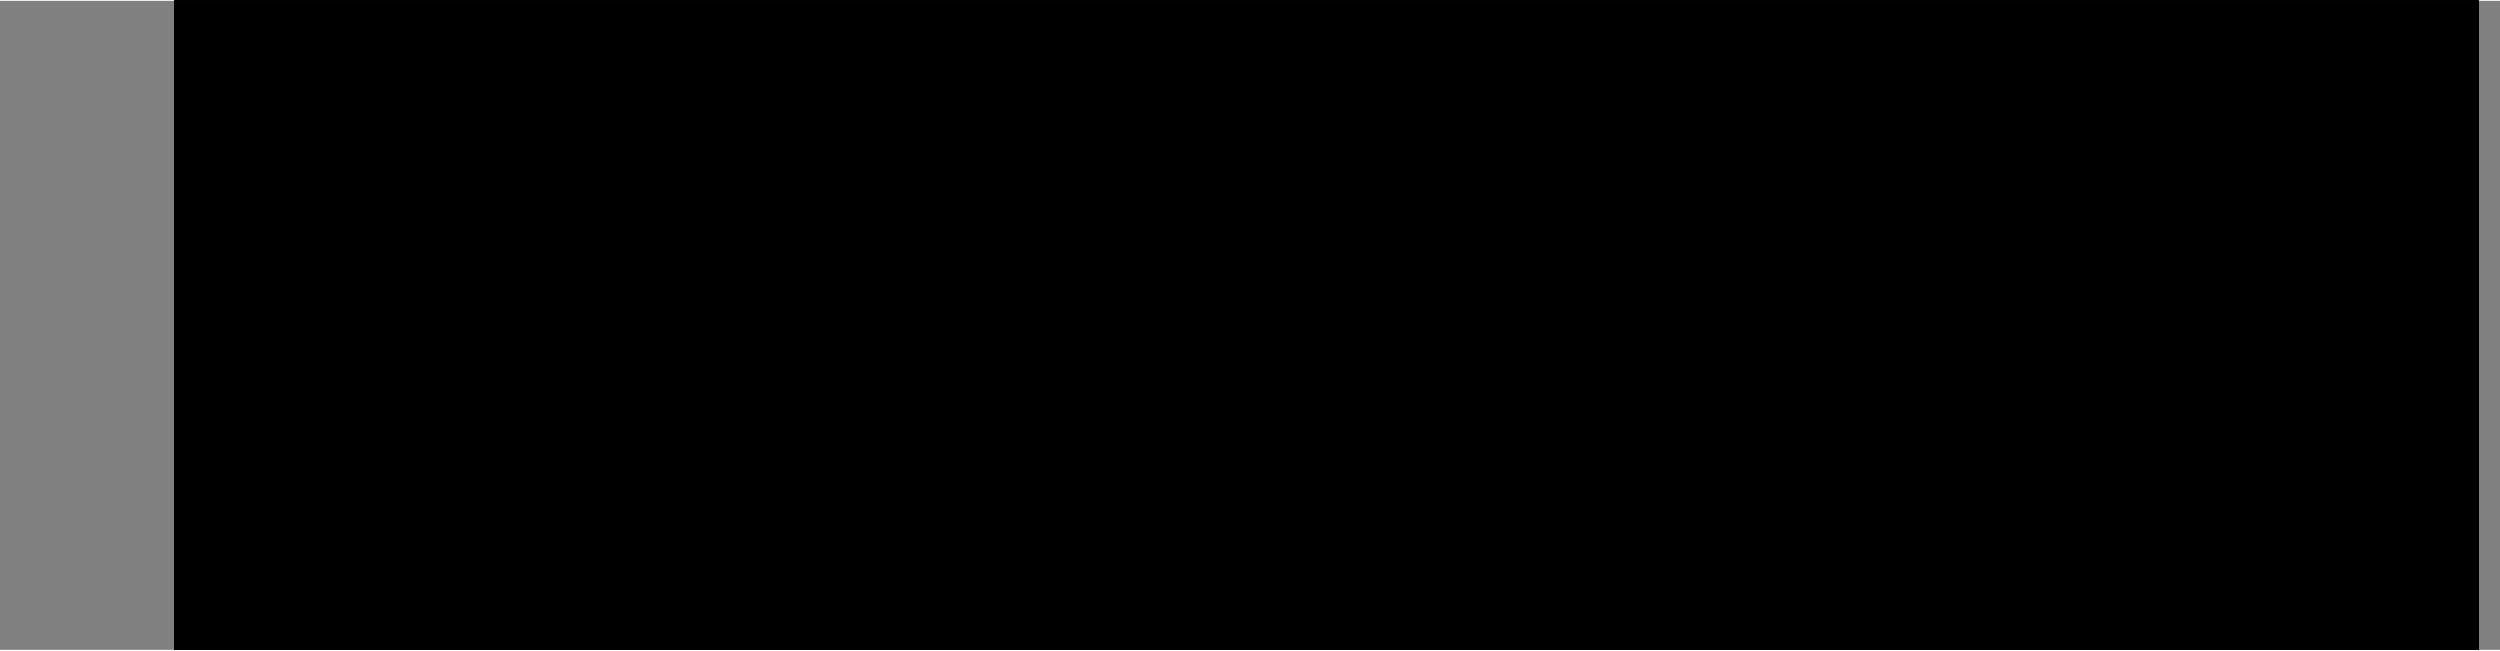 <?xml version="1.0" encoding="UTF-8" standalone="no"?><svg xmlns="http://www.w3.org/2000/svg" xmlns:xlink="http://www.w3.org/1999/xlink" fill="#000000" height="152" stroke="#000000" stroke-linecap="square" stroke-miterlimit="10" viewBox="0 0 583.83 151.56" width="584"><rect x="0" y="0" width="583.83" height="151.56" fill="#808080" stroke="none"/><defs><clipPath id="a"><path d="M40.82 0V151.56H578.83V0Z"/></clipPath><clipPath clip-path="url(#a)" id="L"><path d="M40.82 156.39H578.83V-438.89H40.82Zm0 0"/></clipPath><clipPath id="b"><path d="M40.82 0V151.56H578.83V0Z"/></clipPath><clipPath clip-path="url(#b)" id="c"><path d="M40.82 156.39H578.83V-438.89H40.82Zm0 0"/></clipPath><clipPath clip-path="url(#c)" id="M"><path d="M40.82 156.39H578.83V-438.89H40.82Zm0 0"/></clipPath><clipPath id="d"><path d="M40.82 0V151.56H578.83V0Z"/></clipPath><clipPath clip-path="url(#d)" id="e"><path d="M40.82 156.39H578.83V-438.89H40.82Zm0 0"/></clipPath><clipPath clip-path="url(#e)" id="N"><path d="M40.82 156.39H578.83V-438.89H40.82Zm0 0"/></clipPath><clipPath id="f"><path d="M40.82 0V151.56H578.83V0Z"/></clipPath><clipPath clip-path="url(#f)" id="g"><path d="M40.82 156.39H578.83V-438.89H40.82Zm0 0"/></clipPath><clipPath clip-path="url(#g)" id="h"><path d="M90.11-23.65H136.8v-46.9H90.11Zm0 0"/></clipPath><clipPath clip-path="url(#h)" id="i"><path d="M90.11 55.09H132.3V97.28H90.11Zm0 0"/></clipPath><clipPath clip-path="url(#i)" id="O"><path d="M90.11 97.28H132.3V55.09H90.11Zm0 0"/></clipPath><clipPath id="j"><path d="M40.82 0V151.56H578.83V0Z"/></clipPath><clipPath clip-path="url(#j)" id="k"><path d="M40.82 156.39H578.83V-438.89H40.82Zm0 0"/></clipPath><clipPath clip-path="url(#k)" id="l"><path d="M90.11-23.65H136.8v-46.9H90.11Zm0 0"/></clipPath><clipPath clip-path="url(#l)" id="m"><path d="M217.94 55.09h42.18V97.28H217.94Zm0 0"/></clipPath><clipPath clip-path="url(#m)" id="P"><path d="M217.94 97.28h42.18V55.09H217.94Zm0 0"/></clipPath><clipPath id="n"><path d="M40.82 0V151.56H578.83V0Z"/></clipPath><clipPath clip-path="url(#n)" id="o"><path d="M40.82 156.39H578.83V-438.89H40.82Zm0 0"/></clipPath><clipPath clip-path="url(#o)" id="p"><path d="M90.11-23.65H136.8v-46.9H90.11Zm0 0"/></clipPath><clipPath clip-path="url(#p)" id="q"><path d="M333.06 55.09h42.18V97.28H333.06Zm0 0"/></clipPath><clipPath clip-path="url(#q)" id="Q"><path d="M333.06 97.28h42.18V55.09H333.06Zm0 0"/></clipPath><clipPath id="r"><path d="M40.82 0V151.56H578.83V0Z"/></clipPath><clipPath clip-path="url(#r)" id="s"><path d="M40.82 156.39H578.83V-438.89H40.82Zm0 0"/></clipPath><clipPath clip-path="url(#s)" id="t"><path d="M228.41-23.65h57.76v-46.9H228.41Zm0 0"/></clipPath><clipPath clip-path="url(#t)" id="u"><path d="M1.09 55.09H43.28V97.28H1.09Zm0 0"/></clipPath><clipPath clip-path="url(#u)" id="R"><path d="M1.09 97.28H43.28V55.09H1.09Zm0 0"/></clipPath><clipPath id="v"><path d="M40.82 0V151.56H578.83V0Z"/></clipPath><clipPath clip-path="url(#v)" id="w"><path d="M40.82 156.39H578.83V-438.89H40.82Zm0 0"/></clipPath><clipPath clip-path="url(#w)" id="x"><path d="M228.41-23.65h57.76v-46.9H228.41Zm0 0"/></clipPath><clipPath clip-path="url(#x)" id="y"><path d="M128.91 55.09H171.1V97.28H128.91Zm0 0"/></clipPath><clipPath clip-path="url(#y)" id="S"><path d="M128.91 97.28H171.1V55.09H128.91Zm0 0"/></clipPath><clipPath id="z"><path d="M40.82 0V151.56H578.83V0Z"/></clipPath><clipPath clip-path="url(#z)" id="A"><path d="M40.82 156.39H578.83V-438.89H40.82Zm0 0"/></clipPath><clipPath clip-path="url(#A)" id="B"><path d="M228.41-23.65h57.76v-46.9H228.41Zm0 0"/></clipPath><clipPath clip-path="url(#B)" id="C"><path d="M244.04 55.09h42.18V97.28H244.04Zm0 0"/></clipPath><clipPath clip-path="url(#C)" id="T"><path d="M244.04 97.28h42.18V55.09H244.04Zm0 0"/></clipPath><clipPath id="D"><path d="M40.82 0V151.56H578.83V0Z"/></clipPath><clipPath clip-path="url(#D)" id="E"><path d="M40.82 156.39H578.83V-438.89H40.82Zm0 0"/></clipPath><clipPath clip-path="url(#E)" id="F"><path d="M90.05 28.26h44.11v-46.9H90.05Zm0 0"/></clipPath><clipPath clip-path="url(#F)" id="G"><path d="M94.1 107.01h42.19v42.19H94.1Zm0 0"/></clipPath><clipPath clip-path="url(#G)" id="U"><path d="M94.1 149.19h42.19V107.01H94.1Zm0 0"/></clipPath><clipPath id="H"><path d="M40.82 0V151.56H578.83V0Z"/></clipPath><clipPath clip-path="url(#H)" id="I"><path d="M40.82 156.39H578.83V-438.89H40.82Zm0 0"/></clipPath><clipPath clip-path="url(#I)" id="J"><path d="M90.05 28.26h44.11v-46.9H90.05Zm0 0"/></clipPath><clipPath clip-path="url(#J)" id="K"><path d="M209.23 107.01h42.18v42.19H209.23Zm0 0"/></clipPath><clipPath clip-path="url(#K)" id="V"><path d="M209.23 149.19h42.18V107.01H209.23Zm0 0"/></clipPath></defs><g><g fill="#2b383c" stroke="none"><path clip-path="url(#L)" d="M578.82 63.76h.01L578.82 5Zm0 0"/><path clip-path="url(#L)" d="M40.82 95.65H578.83V36.89H40.82Zm0 0" fill="#ffffff"/></g><g fill="#231f20" stroke="#231f20" stroke-linecap="butt" stroke-miterlimit="4" stroke-width="3"><path clip-path="url(#M)" d="M37.98 104.74H578.83" fill="none"/><path clip-path="url(#N)" d="M578.83 72.85h503.86" fill="none"/><path clip-path="url(#O)" d="M128.78 73.78H114.01V59h-5.21V73.78H94.02V79h14.77V93.78h5.21V79h14.77Zm0 0" fill="#000000" stroke="none"/><path clip-path="url(#P)" d="M250.52 73.13h-8.47l-2.82-8.48-2.82 8.48h-8.47l6.47 5.65-2.52 8.48 7.34-5.09 7.34 5.09L244 78.78Zm0 0" fill="#000000" stroke="none"/><path clip-path="url(#P)" d="M239.22 62.91l-.87-.39V59c0-.48.39-.87.87-.87l.87.39v3.52c0 .48-.39.87-.87.87" fill="#000000" stroke="none"/><path clip-path="url(#P)" d="M239.22 94.65l-.87-.39V87.69c0-.48.39-.87.87-.87l.87.39v6.56c0 .48-.39.87-.87.87" fill="#000000" stroke="none"/><path clip-path="url(#P)" d="M224.41 74h-.13l-2.56-.43c-.48-.09-.78-.52-.74-1l.52-.78.52.04 2.56.43c.48.09.78.52.7 1l-.43.74" fill="#000000" stroke="none"/><path clip-path="url(#P)" d="M232.79 69l-.43-.09-4.56-4.52c-.35-.35-.35-.87 0-1.22l.87-.35 4.74 4.74c.35.35.35.87 0 1.22l-.39.22" fill="#000000" stroke="none"/><path clip-path="url(#P)" d="M254.3 83.26l-.26-.04-5.13-2.48c-.43-.22-.61-.74-.39-1.17l.74-.61 5.43 2.65c.43.22.61.74.39 1.17l-.48.48" fill="#000000" stroke="none"/><path clip-path="url(#P)" d="M224.1 83.26l-.87-.39.17-1.13 5.3-2.56c.43-.22.96-.04 1.17.39l.04.96-5.43 2.65c-.13.04-.26.09-.39.09" fill="#000000" stroke="none"/><path clip-path="url(#P)" d="M229.06 91.82l-.87-.39.04-.83 1.39-2.13c.26-.39.78-.52 1.22-.26l.52.78-1.56 2.43c-.17.26-.43.39-.74.39" fill="#000000" stroke="none"/><path clip-path="url(#P)" d="M253.73 74l-.87-.39.3-1.26 3-.52c.48-.09.91.26 1 .74l-.26.91-3 .52Zm0 0" fill="#000000" stroke="none"/><path clip-path="url(#P)" d="M245.35 69l-.87-.39.09-.91 4.56-4.56c.35-.35.87-.35 1.22 0l.35.87-4.74 4.78c-.13.13-.35.22-.61.22" fill="#000000" stroke="none"/><path clip-path="url(#P)" d="M249.09 91.82l-.56-.13-1.48-2.26c-.26-.39-.17-.96.22-1.22l.96-.17.26.43 1.35 2c.26.39.13.96-.26 1.22l-.3.13" fill="#000000" stroke="none"/><path clip-path="url(#Q)" d="M353 87l-.48-.04-.56-1.04 2-2.3c.3-.35.87-.39 1.22-.09l.39.87-2 2.3c-.13.17-.35.26-.56.3" fill="#000000" stroke="none"/><path clip-path="url(#Q)" d="M350.35 86l-.56-.04c-.7-.61-.74-1.3-.35-1.74l2-2.3c.39-.43 1.09-.48 1.52-.09l.48 1.09-2.39 2.74c-.17.22-.43.35-.7.35" fill="#000000" stroke="none"/><path clip-path="url(#Q)" d="M347.61 84.39l-.7-.09c-.78-.7-.87-1.52-.39-2.04l2-2.3c.48-.52 1.3-.61 1.82-.13l.61 1.3-2.48 2.83c-.22.26-.56.43-.87.43" fill="#000000" stroke="none"/><path clip-path="url(#Q)" d="M344.44 82.78l-.7-.09c-.78-.7-.87-1.52-.39-2.04l2.3-2.61c.48-.52 1.3-.61 1.82-.13l.61 1.3-2.78 3.13c-.26.26-.56.39-.87.43" fill="#000000" stroke="none"/><path clip-path="url(#Q)" d="M335.49 73.22l3.35 2.04c.39.26.96.13 1.17-.3l4.04-6.69c.26-.39.13-.96-.3-1.17l-3.3-2.04Zm0 0" fill="#000000" stroke="none"/><path clip-path="url(#Q)" d="M363.64 78.91l-6.99-6-.48-.43-3 3.43c-.43.52-1.04.83-1.74.87h-.22c-.65 0-1.26-.22-1.69-.65-1.09-.96-1.17-2.61-.26-3.69l2.56-2.96c-2-.26-4.56.78-7.21-.52l-3.78 6.26 2.95 3.43 1.13-1.3c.39-.48 1-.74 1.65-.74l1.04.17c.87.74 1.09 1.3 1.13 1.91l.48-.13c.78 0 1.3.17 1.69.52l.74 1c.17.57.39.52.56.52l.91.17c.78.65 1 1.13 1.04 1.65l.3-.09 1 .13c.65.61.87 1.04.91 1.48l-.13.91-1.78 2.04.61.48.65.3c1.35-.13 2.04-.96 1.96-1.91v-.04l.3.04c1.09-.09 1.78-.91 1.69-1.87v-.04l.3.04c1.09-.09 1.78-.91 1.69-1.87l-.04-.17.56.13c1.3-.13 2-.96 1.91-1.91l-.17-.87" fill="#000000" stroke="none"/><path clip-path="url(#Q)" d="M373.2 73.22l-3.35 2.04c-.39.26-.96.13-1.17-.3l-4.04-6.69c-.26-.39-.13-.96.3-1.17l3.35-2.04Zm0 0" fill="#000000" stroke="none"/><path clip-path="url(#Q)" d="M364.12 69.13c-3.61 1.3-6.21.04-9.12-.52l-.22-.04-1.09.13-3.82 4.35c-.65.74-.56 1.83.17 2.43l.83.48c.91-.09 1.35-.26 1.65-.65l3.56-4.09 8.12 7c.22.22.3.3.48.57l3.13-3.61Zm0 0" fill="#000000" stroke="none"/><path clip-path="url(#R)" d="M39.76 73.78H24.99V59H19.77V73.78H5V79H19.77V93.78h5.21V79H39.76Zm0 0" fill="#000000" stroke="none"/><path clip-path="url(#S)" d="M161.5 73.13h-8.47l-2.82-8.48-2.82 8.48h-8.47l6.47 5.65-2.52 8.48 7.34-5.09 7.34 5.09-2.56-8.48Zm0 0" fill="#000000" stroke="none"/><path clip-path="url(#S)" d="M150.2 62.91l-.87-.39V59c0-.48.39-.87.87-.87l.87.39v3.52c0 .48-.39.87-.87.87" fill="#000000" stroke="none"/><path clip-path="url(#S)" d="M150.2 94.65l-.87-.39V87.69c0-.48.39-.87.87-.87l.87.39v6.56c0 .48-.39.87-.87.87" fill="#000000" stroke="none"/><path clip-path="url(#S)" d="M135.39 74h-.13l-2.56-.43c-.48-.09-.78-.52-.74-1l.52-.78.52.04 2.56.43c.48.09.78.52.7 1l-.43.74" fill="#000000" stroke="none"/><path clip-path="url(#S)" d="M143.77 69l-.43-.09-4.56-4.52c-.35-.35-.35-.87 0-1.22l.87-.35 4.74 4.74c.35.35.35.87 0 1.22l-.39.22" fill="#000000" stroke="none"/><path clip-path="url(#S)" d="M165.28 83.26l-.26-.04-5.13-2.48c-.43-.22-.61-.74-.39-1.17l.74-.61 5.43 2.65c.43.22.61.74.39 1.17l-.48.48" fill="#000000" stroke="none"/><path clip-path="url(#S)" d="M135.08 83.26l-.87-.39.17-1.13 5.3-2.56c.43-.22.96-.04 1.17.39l.04.96-5.43 2.65c-.13.04-.26.09-.39.09" fill="#000000" stroke="none"/><path clip-path="url(#S)" d="M140.04 91.82l-.87-.39.04-.83 1.39-2.13c.26-.39.78-.52 1.22-.26l.52.78-1.56 2.43c-.17.26-.43.39-.74.39" fill="#000000" stroke="none"/><path clip-path="url(#S)" d="M164.71 74l-.87-.39.3-1.26 3-.52c.48-.09.91.26 1 .74l-.26.91-3 .52Zm0 0" fill="#000000" stroke="none"/><path clip-path="url(#S)" d="M156.33 69l-.87-.39.09-.91 4.56-4.56c.35-.35.87-.35 1.22 0l.35.87-4.74 4.78c-.13.13-.35.22-.61.22" fill="#000000" stroke="none"/><path clip-path="url(#S)" d="M160.07 91.82l-.56-.13-1.48-2.26c-.26-.39-.17-.96.22-1.22l.96-.17.26.43 1.35 2c.26.39.13.96-.26 1.22l-.3.13" fill="#000000" stroke="none"/><path clip-path="url(#T)" d="M263.98 87l-.48-.04-.56-1.04 2-2.3c.3-.35.87-.39 1.22-.09l.39.87-2 2.3c-.13.17-.35.26-.56.3" fill="#000000" stroke="none"/><path clip-path="url(#T)" d="M261.33 86l-.56-.04c-.7-.61-.74-1.3-.35-1.74l2-2.3c.39-.43 1.09-.48 1.52-.09l.48 1.09-2.39 2.74c-.17.22-.43.35-.7.35" fill="#000000" stroke="none"/><path clip-path="url(#T)" d="M258.59 84.39l-.7-.09c-.78-.7-.87-1.52-.39-2.04l2-2.3c.48-.52 1.3-.61 1.82-.13l.61 1.3-2.48 2.83c-.22.26-.56.43-.87.43" fill="#000000" stroke="none"/><path clip-path="url(#T)" d="M255.42 82.78l-.7-.09c-.78-.7-.87-1.52-.39-2.04l2.3-2.61c.48-.52 1.3-.61 1.82-.13l.61 1.3-2.78 3.13c-.26.26-.56.39-.87.43" fill="#000000" stroke="none"/><path clip-path="url(#T)" d="M246.47 73.22l3.35 2.04c.39.26.96.13 1.17-.3l4.04-6.69c.26-.39.13-.96-.3-1.17l-3.3-2.04Zm0 0" fill="#000000" stroke="none"/><path clip-path="url(#T)" d="M274.62 78.91l-6.99-6-.48-.43-3 3.43c-.43.52-1.04.83-1.74.87h-.22c-.65 0-1.26-.22-1.69-.65-1.09-.96-1.17-2.61-.26-3.69l2.56-2.96c-2-.26-4.56.78-7.21-.52l-3.78 6.26 2.95 3.43 1.13-1.3c.39-.48 1-.74 1.65-.74l1.04.17c.87.74 1.09 1.3 1.13 1.91l.48-.13c.78 0 1.3.17 1.69.52l.74 1c.17.57.39.52.56.52l.91.17c.78.65 1 1.13 1.04 1.65l.3-.09 1 .13c.65.61.87 1.04.91 1.48l-.13.91-1.78 2.04.61.48.65.3c1.35-.13 2.04-.96 1.96-1.91v-.04l.3.04c1.09-.09 1.78-.91 1.69-1.87v-.04l.3.04c1.09-.09 1.78-.91 1.69-1.87l-.04-.17.56.13c1.3-.13 2-.96 1.91-1.91l-.17-.87" fill="#000000" stroke="none"/><path clip-path="url(#T)" d="M284.18 73.22l-3.35 2.04c-.39.26-.96.13-1.17-.3l-4.04-6.69c-.26-.39-.13-.96.3-1.17l3.35-2.04Zm0 0" fill="#000000" stroke="none"/><path clip-path="url(#T)" d="M275.1 69.13c-3.61 1.3-6.21.04-9.12-.52l-.22-.04-1.09.13-3.82 4.35c-.65.74-.56 1.83.17 2.43l.83.48c.91-.09 1.35-.26 1.65-.65l3.56-4.09 8.12 7c.22.22.3.3.48.57l3.13-3.61Zm0 0" fill="#000000" stroke="none"/><path clip-path="url(#U)" d="M126.69 125.05h-8.47l-2.82-8.48-2.82 8.48H104.1l6.47 5.65-2.52 8.48 7.34-5.09 7.34 5.09-2.56-8.48Zm0 0" fill="#000000" stroke="none"/><path clip-path="url(#U)" d="M115.39 114.83l-.87-.39v-3.52c0-.48.39-.87.87-.87l.87.39v3.52c0 .48-.39.87-.87.87" fill="#000000" stroke="none"/><path clip-path="url(#U)" d="M115.39 146.56l-.87-.39v-6.56c0-.48.39-.87.87-.87l.87.39v6.56c0 .48-.39.87-.87.87" fill="#000000" stroke="none"/><path clip-path="url(#U)" d="M100.58 125.92h-.13l-2.56-.43c-.48-.09-.78-.52-.74-1l.52-.78.52.04 2.56.43c.48.09.78.52.7 1l-.43.74" fill="#000000" stroke="none"/><path clip-path="url(#U)" d="M108.96 120.92l-.43-.09-4.56-4.52c-.35-.35-.35-.87 0-1.22l.87-.35 4.74 4.74c.35.35.35.87 0 1.22l-.39.22" fill="#000000" stroke="none"/><path clip-path="url(#U)" d="M130.47 135.18l-.26-.04-5.13-2.48c-.43-.22-.61-.74-.39-1.17l.74-.61 5.43 2.65c.43.22.61.74.39 1.17l-.48.48" fill="#000000" stroke="none"/><path clip-path="url(#U)" d="M100.27 135.18l-.87-.39.17-1.13 5.3-2.56c.43-.22.96-.04 1.17.39l.04.96-5.43 2.65c-.13.04-.26.09-.39.09" fill="#000000" stroke="none"/><path clip-path="url(#U)" d="M105.22 143.74l-.87-.39.04-.83 1.39-2.13c.26-.39.78-.52 1.22-.26l.52.78-1.56 2.43c-.17.26-.43.39-.74.39" fill="#000000" stroke="none"/><path clip-path="url(#U)" d="M129.9 125.92l-.87-.39.3-1.26 3-.52c.48-.09.91.26 1 .74l-.26.91-3 .52Zm0 0" fill="#000000" stroke="none"/><path clip-path="url(#U)" d="M121.52 120.92l-.87-.39.09-.91 4.56-4.56c.35-.35.87-.35 1.22 0l.35.87-4.74 4.78c-.13.13-.35.22-.61.22" fill="#000000" stroke="none"/><path clip-path="url(#U)" d="M125.25 143.74l-.56-.13-1.48-2.26c-.26-.39-.17-.96.22-1.22l.96-.17.26.43 1.35 2c.26.39.13.96-.26 1.22l-.3.13" fill="#000000" stroke="none"/><path clip-path="url(#V)" d="M229.17 138.91l-.48-.04-.56-1.04 2-2.3c.3-.35.87-.39 1.22-.09l.39.87-2 2.3c-.13.17-.35.26-.56.3" fill="#000000" stroke="none"/><path clip-path="url(#V)" d="M226.52 137.91l-.56-.04c-.7-.61-.74-1.3-.35-1.74l2-2.3c.39-.43 1.09-.48 1.52-.09l.48 1.09-2.39 2.74c-.17.22-.43.35-.7.35" fill="#000000" stroke="none"/><path clip-path="url(#V)" d="M223.78 136.31l-.7-.09c-.78-.7-.87-1.52-.39-2.04l2-2.3c.48-.52 1.3-.61 1.82-.13l.61 1.3-2.48 2.83c-.22.26-.56.43-.87.43" fill="#000000" stroke="none"/><path clip-path="url(#V)" d="M220.61 134.7l-.7-.09c-.78-.7-.87-1.52-.39-2.04l2.3-2.61c.48-.52 1.3-.61 1.82-.13l.61 1.3-2.78 3.13c-.26.26-.56.39-.87.43" fill="#000000" stroke="none"/><path clip-path="url(#V)" d="M211.66 125.13l3.35 2.04c.39.26.96.13 1.17-.3l4.04-6.69c.26-.39.13-.96-.3-1.17l-3.3-2.04Zm0 0" fill="#000000" stroke="none"/><path clip-path="url(#V)" d="M239.81 130.83l-6.99-6-.48-.43-3 3.43c-.43.52-1.04.83-1.74.87h-.22c-.65 0-1.26-.22-1.69-.65-1.09-.96-1.17-2.61-.26-3.69l2.56-2.96c-2-.26-4.56.78-7.21-.52L217 127.13l2.95 3.43 1.13-1.3c.39-.48 1-.74 1.65-.74l1.04.17c.87.74 1.09 1.3 1.13 1.91l.48-.13c.78 0 1.3.17 1.69.52l.74 1c.17.57.39.52.56.52l.91.17c.78.65 1 1.13 1.04 1.65l.3-.09 1 .13c.65.61.87 1.04.91 1.48l-.13.91-1.78 2.04.61.48.65.3c1.35-.13 2.04-.96 1.96-1.91v-.04l.3.04c1.09-.09 1.78-.91 1.69-1.87v-.04l.3.04c1.09-.09 1.78-.91 1.69-1.87l-.04-.17.56.13c1.3-.13 2-.96 1.91-1.91l-.17-.87" fill="#000000" stroke="none"/><path clip-path="url(#V)" d="M249.37 125.14l-3.35 2.04c-.39.26-.96.13-1.17-.3l-4.04-6.69c-.26-.39-.13-.96.3-1.17l3.35-2.04Zm0 0" fill="#000000" stroke="none"/><path clip-path="url(#V)" d="M240.29 121.05c-3.61 1.3-6.21.04-9.12-.52l-.22-.04-1.09.13-3.82 4.35c-.65.74-.56 1.83.17 2.43l.83.48c.91-.09 1.35-.26 1.65-.65l3.56-4.09 8.12 7c.22.22.3.3.48.57l3.13-3.61Zm0 0" fill="#000000" stroke="none"/></g></g></svg>